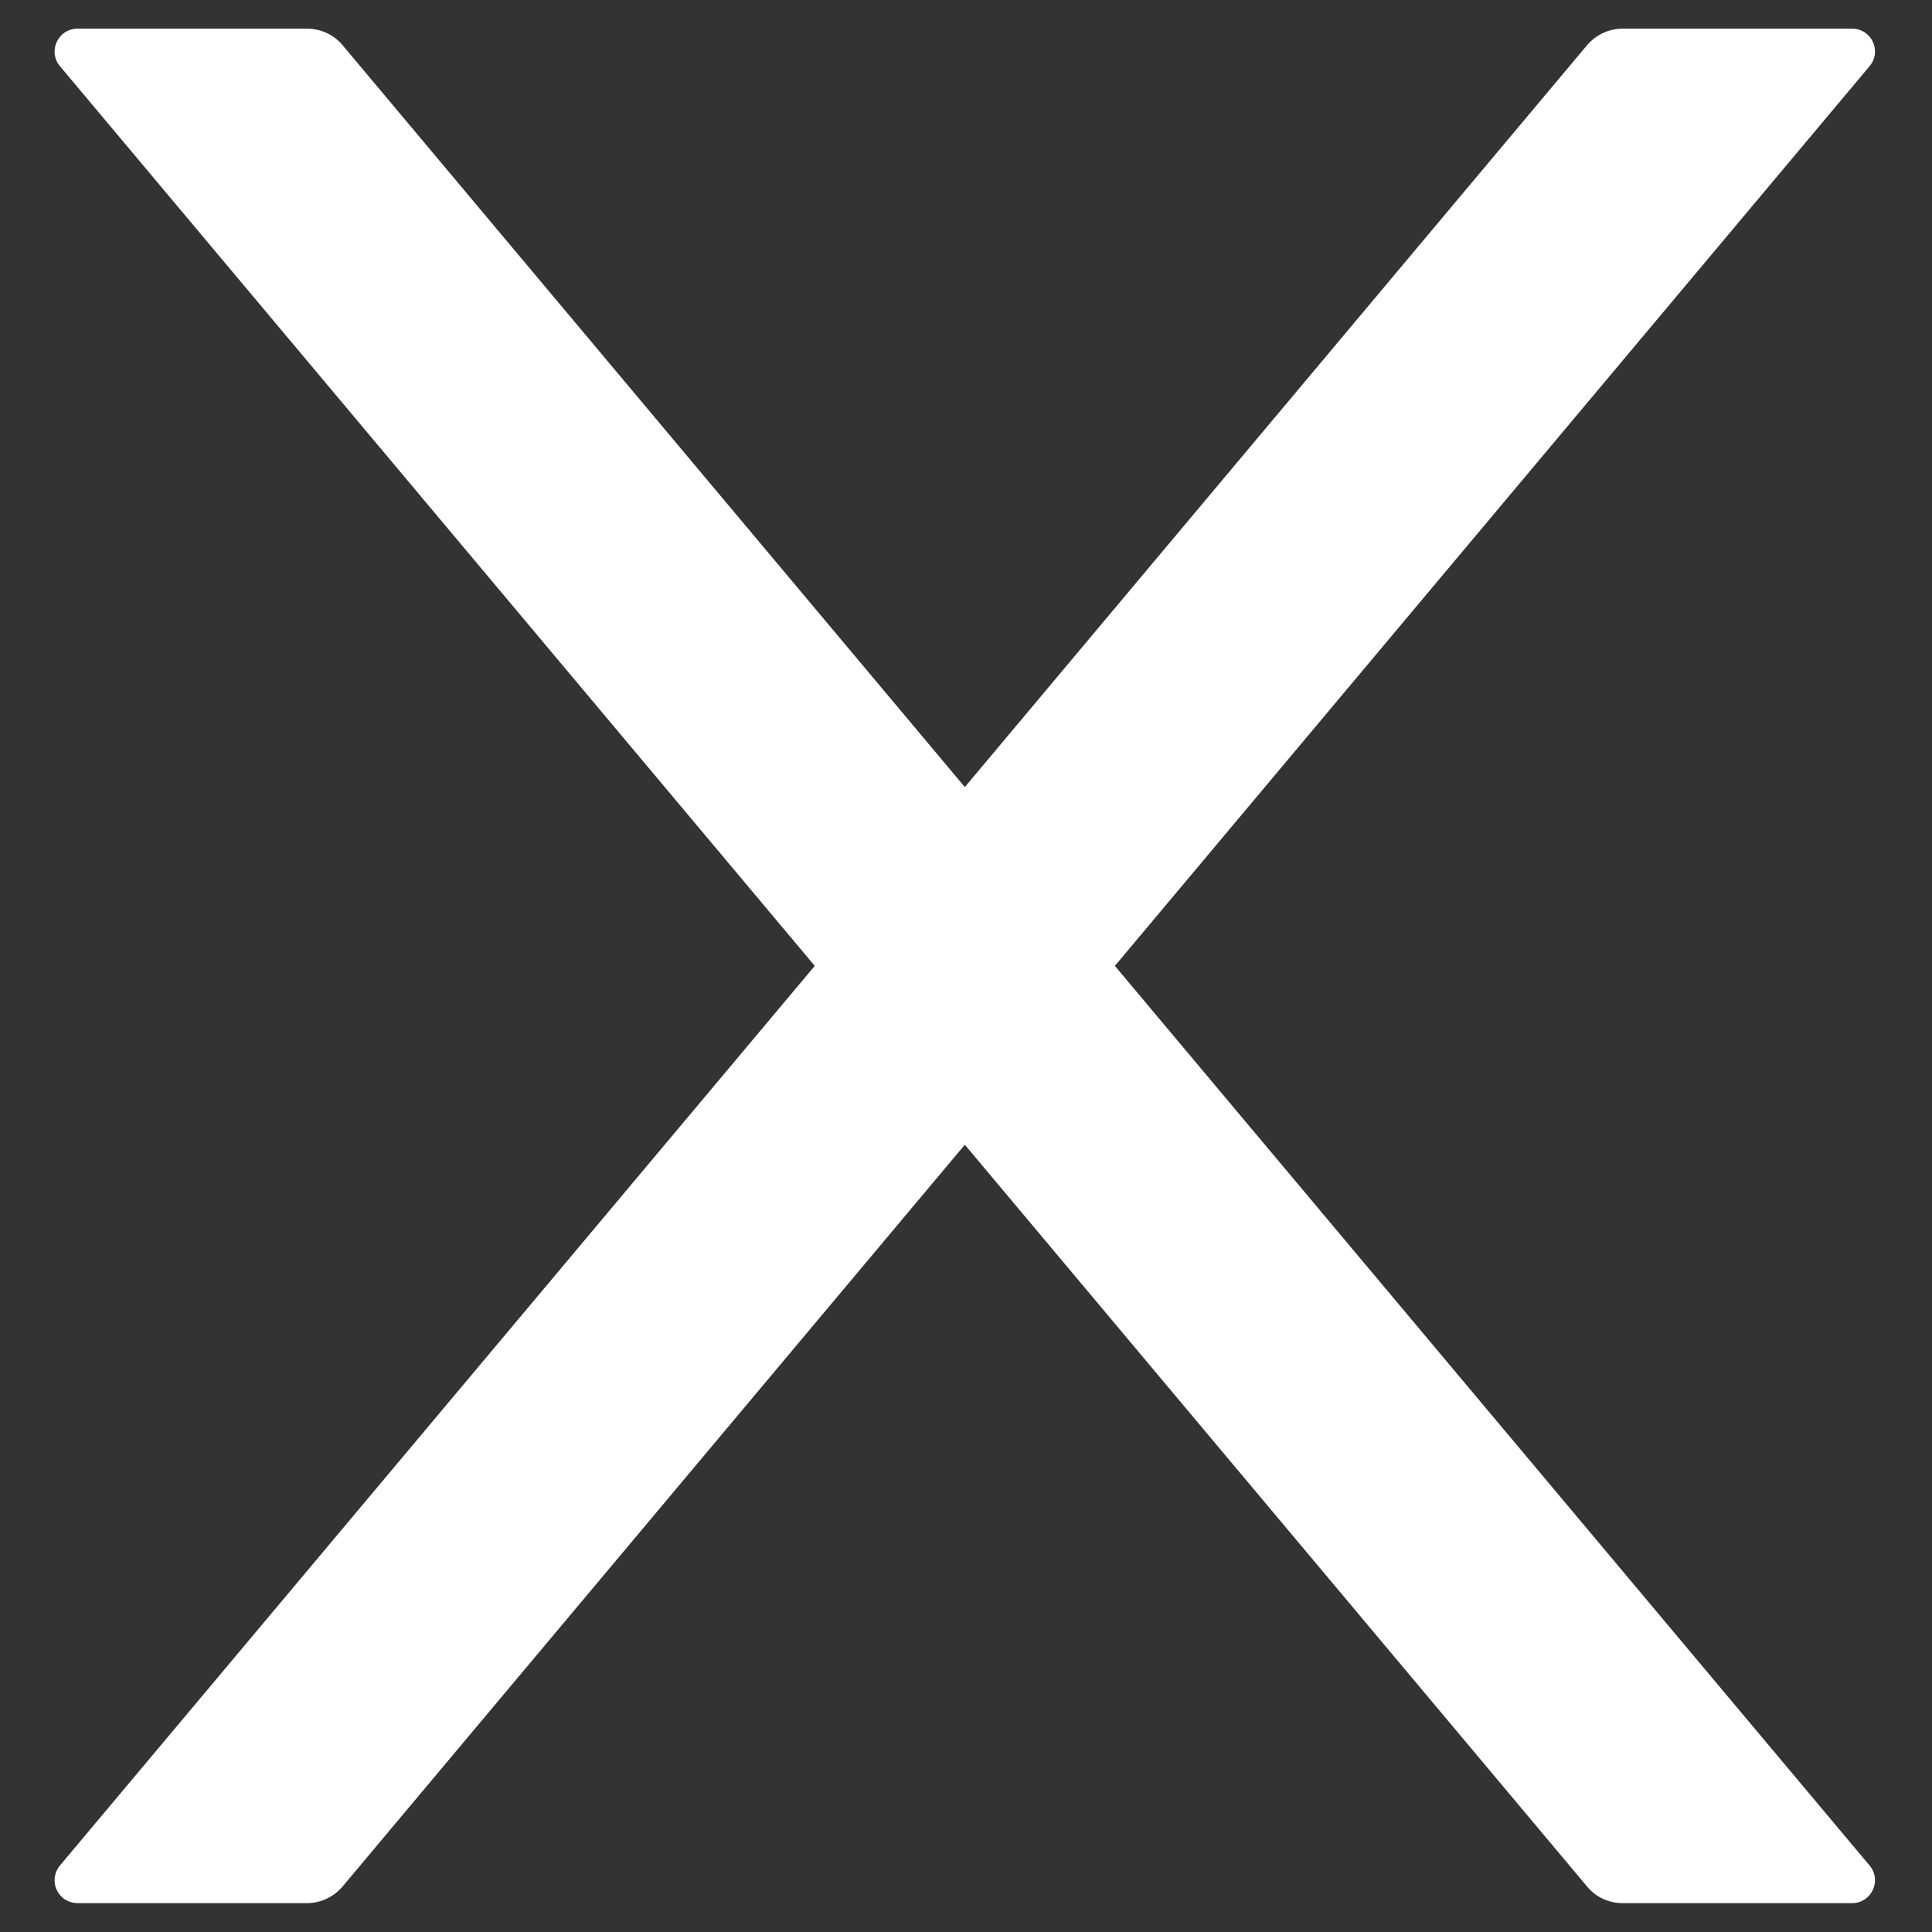 <svg width="18" height="18" viewBox="0 0 18 18" fill="none" xmlns="http://www.w3.org/2000/svg">
<rect x="0" y="0" width="18" height="18" fill="#333333" stroke="none"/>
<path d="M10.387 8.999L17.418 0.617C17.536 0.478 17.437 0.267 17.255 0.267H15.117C14.992 0.267 14.871 0.323 14.788 0.419L8.989 7.333L3.19 0.419C3.109 0.323 2.989 0.267 2.86 0.267H0.723C0.541 0.267 0.442 0.478 0.559 0.617L7.591 8.999L0.559 17.38C0.533 17.411 0.516 17.449 0.511 17.489C0.505 17.53 0.511 17.571 0.529 17.608C0.546 17.645 0.573 17.676 0.608 17.698C0.642 17.72 0.682 17.731 0.723 17.731H2.86C2.986 17.731 3.107 17.675 3.19 17.578L8.989 10.665L14.788 17.578C14.868 17.675 14.989 17.731 15.117 17.731H17.255C17.437 17.731 17.536 17.519 17.418 17.38L10.387 8.999Z" fill="white"/>
</svg>
